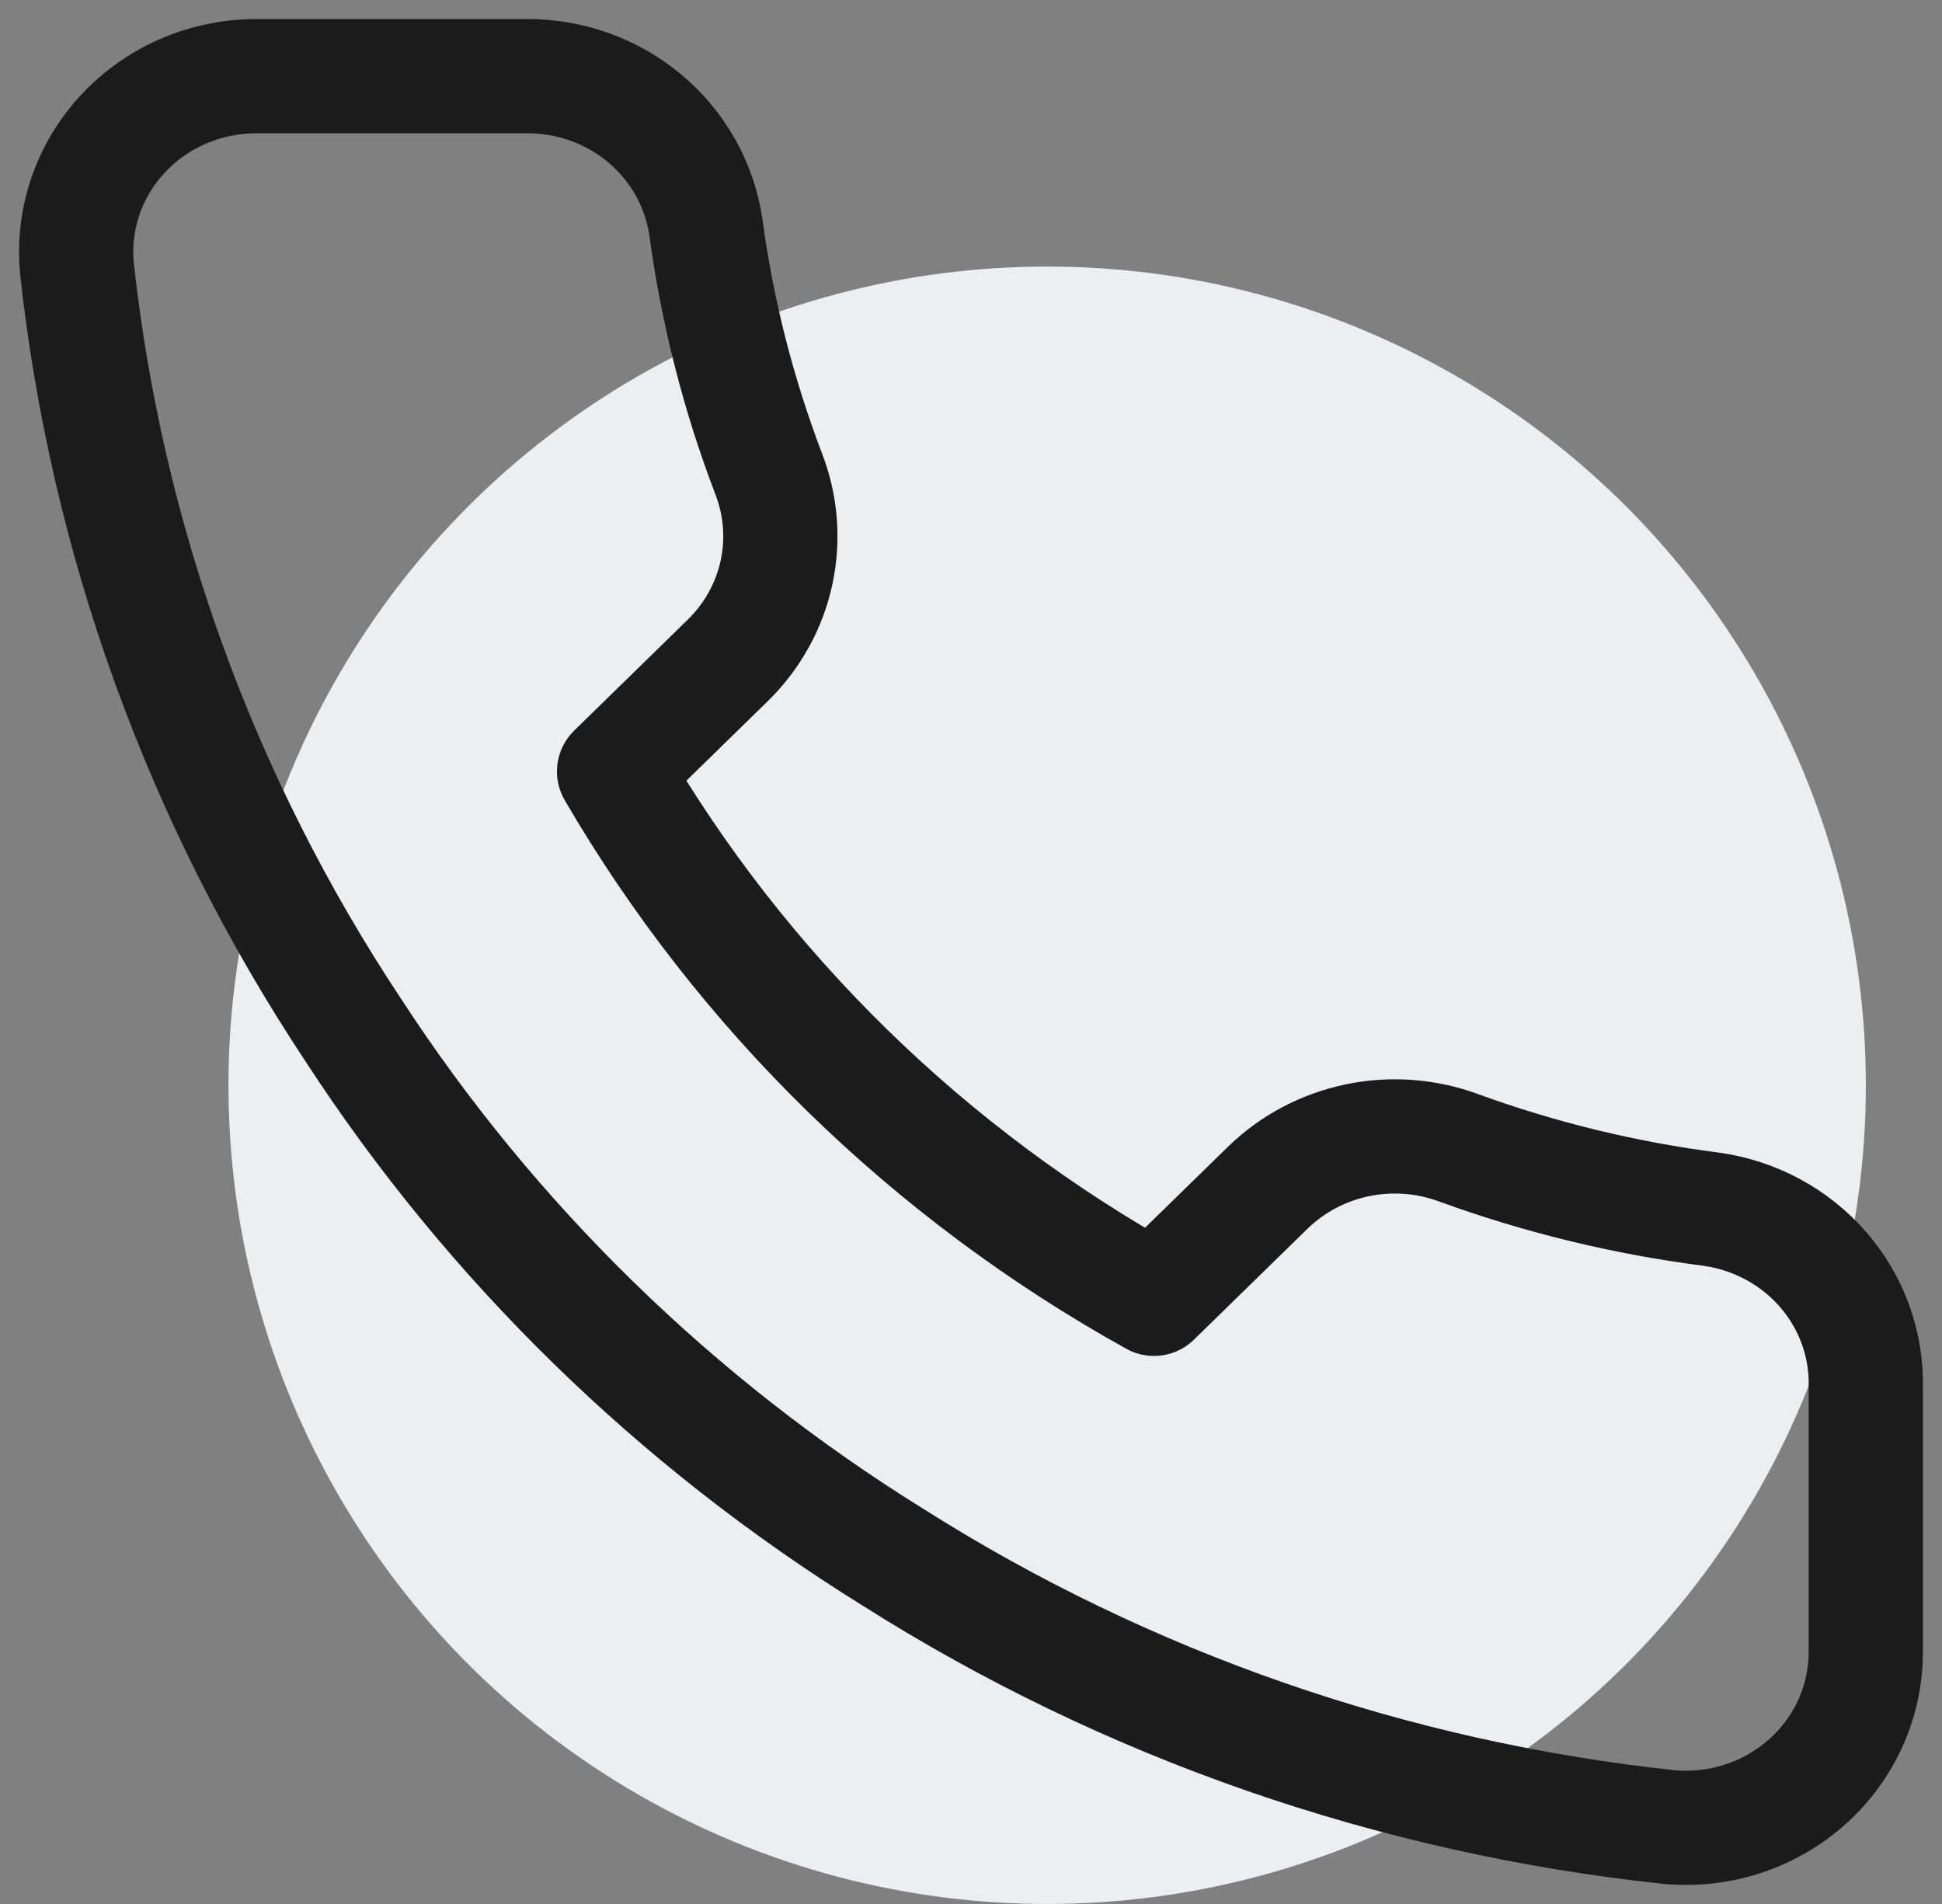 <svg width="51" height="50" viewBox="0 0 51 50" fill="none" xmlns="http://www.w3.org/2000/svg">
<rect x="0" y="0" width="51" height="50" fill="#808080" stroke="none"/>
<circle cx="27.5" cy="28.5" r="21.5" fill="#ECEFF1"/>
<path d="M48.998 43.365V36.44C49.027 35.308 48.629 34.205 47.88 33.341C47.13 32.477 46.082 31.912 44.934 31.754C42.665 31.462 40.438 30.92 38.294 30.138C37.448 29.828 36.528 29.76 35.645 29.945C34.761 30.129 33.95 30.556 33.307 31.177L30.306 34.108C24.39 30.823 19.491 26.038 16.127 20.259L19.128 17.327C19.764 16.7 20.202 15.907 20.39 15.044C20.578 14.181 20.51 13.283 20.192 12.457C19.392 10.363 18.837 8.187 18.538 5.97C18.377 4.861 17.809 3.847 16.939 3.116C16.07 2.386 14.958 1.989 13.811 2H6.722C6.066 2.001 5.417 2.135 4.817 2.394C4.216 2.653 3.678 3.031 3.236 3.504C2.793 3.978 2.457 4.536 2.247 5.143C2.038 5.751 1.96 6.394 2.019 7.032C2.795 14.167 5.28 21.023 9.274 27.045C12.902 32.622 17.743 37.351 23.453 40.895C29.59 44.782 36.575 47.209 43.847 47.981C44.502 48.039 45.163 47.963 45.786 47.757C46.41 47.551 46.982 47.22 47.467 46.785C47.952 46.351 48.339 45.822 48.603 45.233C48.866 44.644 49.001 44.008 48.998 43.365Z" stroke="#1B1B1B" stroke-width="3" stroke-linecap="round" stroke-linejoin="round"/>
</svg>
